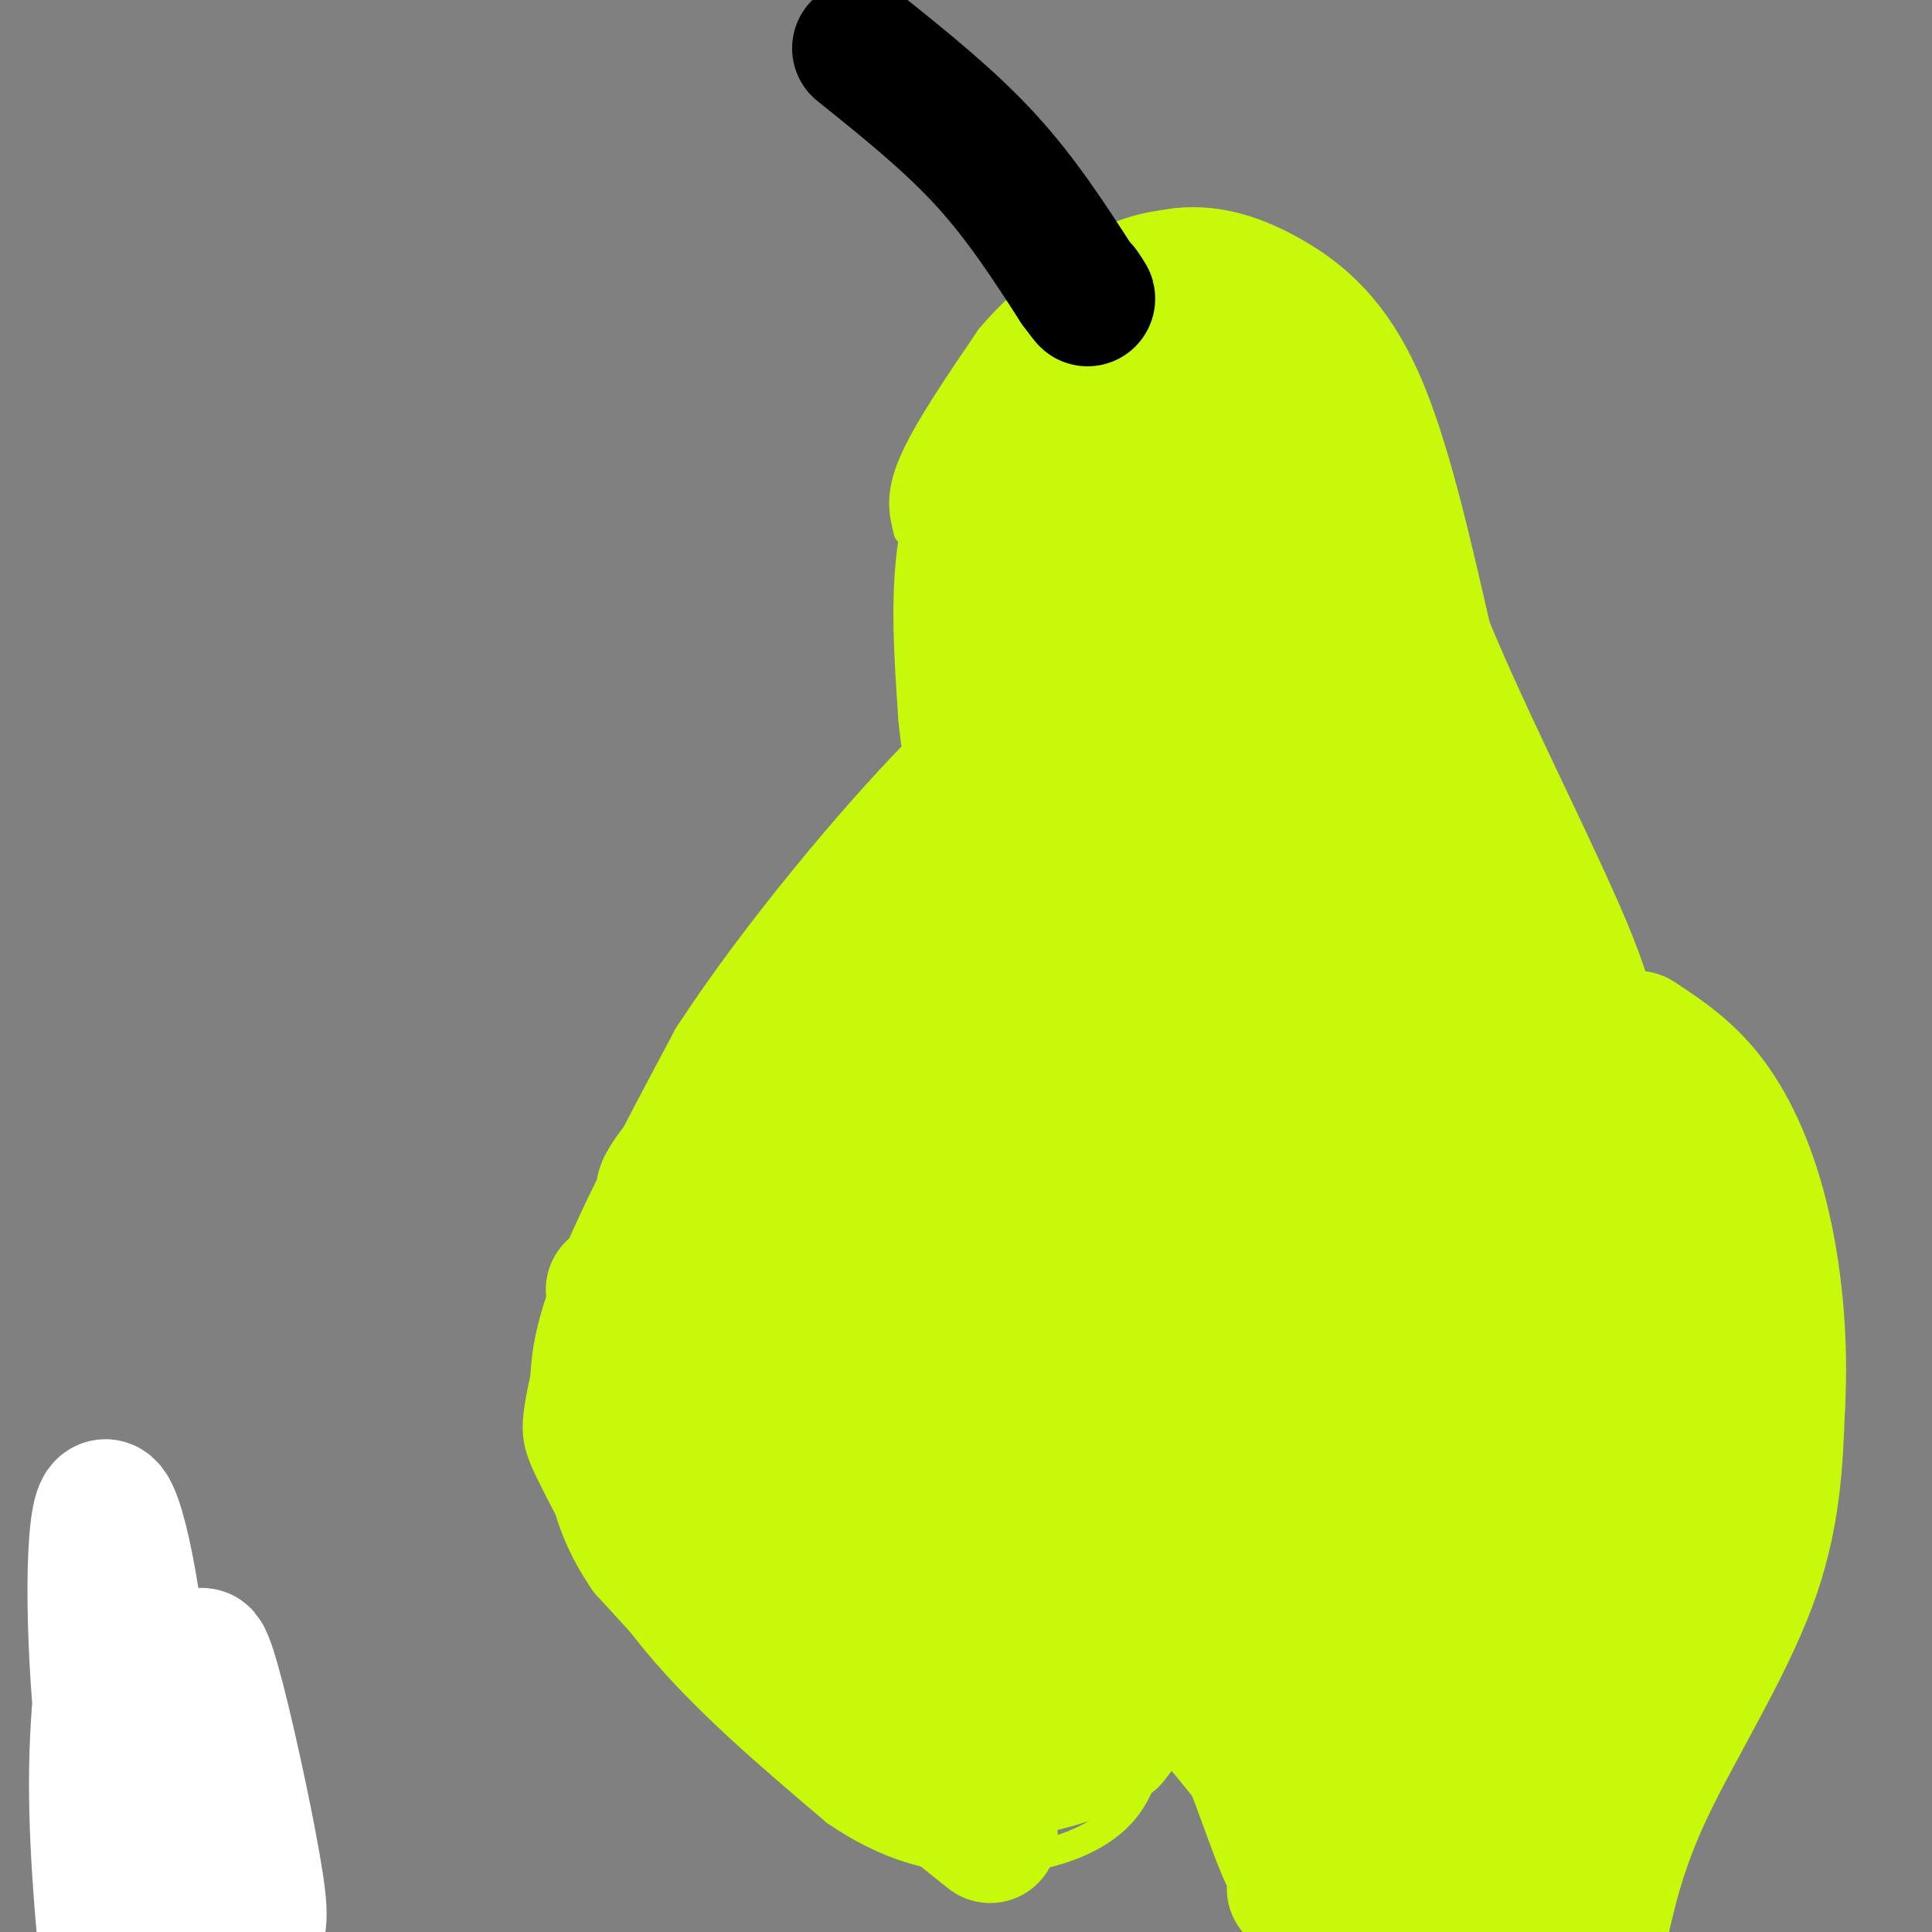 <svg viewBox='0 0 400 400' version='1.1' xmlns='http://www.w3.org/2000/svg' xmlns:xlink='http://www.w3.org/1999/xlink'><rect x="0" y="0" width="400" height="400" fill="#808080" stroke="none"/><g fill='none' stroke='rgb(199,249,11)' stroke-width='6' stroke-linecap='round' stroke-linejoin='round'><path d='M188,110c-0.917,-3.667 -1.833,-7.333 1,-14c2.833,-6.667 9.417,-16.333 16,-26'/><path d='M205,70c6.195,-7.445 13.681,-13.057 21,-16c7.319,-2.943 14.470,-3.215 20,-3c5.530,0.215 9.437,0.919 14,5c4.563,4.081 9.781,11.541 15,19'/><path d='M275,75c3.400,5.578 4.400,10.022 4,20c-0.400,9.978 -2.200,25.489 -4,41'/><path d='M275,136c-1.333,12.000 -2.667,21.500 -4,31'/><path d='M215,58c-5.111,7.622 -10.222,15.244 -15,24c-4.778,8.756 -9.222,18.644 -11,30c-1.778,11.356 -0.889,24.178 0,37'/><path d='M189,149c0.889,9.844 3.111,15.956 3,20c-0.111,4.044 -2.556,6.022 -5,8'/><path d='M187,177c-6.556,4.889 -20.444,13.111 -32,26c-11.556,12.889 -20.778,30.444 -30,48'/><path d='M125,251c-7.550,15.356 -11.426,29.745 -13,38c-1.574,8.255 -0.847,10.376 3,18c3.847,7.624 10.813,20.750 21,33c10.187,12.250 23.593,23.625 37,35'/><path d='M173,375c11.255,7.762 20.893,9.668 29,10c8.107,0.332 14.683,-0.911 20,-3c5.317,-2.089 9.376,-5.026 12,-9c2.624,-3.974 3.812,-8.987 5,-14'/><path d='M239,359c4.563,2.616 13.470,16.155 22,25c8.530,8.845 16.681,12.997 23,16c6.319,3.003 10.805,4.858 18,3c7.195,-1.858 17.097,-7.429 27,-13'/><path d='M329,390c6.998,-6.565 10.994,-16.477 14,-27c3.006,-10.523 5.022,-21.656 6,-33c0.978,-11.344 0.917,-22.900 -1,-34c-1.917,-11.100 -5.691,-21.743 -9,-29c-3.309,-7.257 -6.155,-11.129 -9,-15'/><path d='M330,252c-6.289,-11.889 -17.511,-34.111 -28,-50c-10.489,-15.889 -20.244,-25.444 -30,-35'/></g>
<g fill='none' stroke='rgb(199,249,11)' stroke-width='28' stroke-linecap='round' stroke-linejoin='round'><path d='M223,179c-20.000,36.917 -40.000,73.833 -48,87c-8.000,13.167 -4.000,2.583 0,-8'/><path d='M175,258c-1.310,-3.167 -4.583,-7.083 6,-25c10.583,-17.917 35.024,-49.833 37,-55c1.976,-5.167 -18.512,16.417 -39,38'/><path d='M179,216c-10.289,10.311 -16.511,17.089 -21,25c-4.489,7.911 -7.244,16.956 -10,26'/><path d='M164,245c1.378,-4.622 2.756,-9.244 7,-17c4.244,-7.756 11.356,-18.644 20,-28c8.644,-9.356 18.822,-17.178 29,-25'/><path d='M140,257c34.167,-43.000 68.333,-86.000 73,-93c4.667,-7.000 -20.167,22.000 -45,51'/><path d='M168,215c-13.571,15.274 -25.000,27.958 -29,31c-4.000,3.042 -0.571,-3.560 12,-16c12.571,-12.440 34.286,-30.720 56,-49'/><path d='M207,181c9.496,-9.284 5.236,-7.994 1,-19c-4.236,-11.006 -8.448,-34.309 -8,-49c0.448,-14.691 5.557,-20.769 10,-26c4.443,-5.231 8.222,-9.616 12,-14'/><path d='M222,73c3.968,-3.693 7.886,-5.926 12,-7c4.114,-1.074 8.422,-0.989 12,1c3.578,1.989 6.425,5.882 8,16c1.575,10.118 1.879,26.462 1,40c-0.879,13.538 -2.939,24.269 -5,35'/><path d='M250,158c-1.500,13.333 -2.750,29.167 -4,45'/><path d='M255,165c-0.777,-17.250 -1.553,-34.501 -3,-44c-1.447,-9.499 -3.563,-11.247 -5,-15c-1.437,-3.753 -2.195,-9.510 -6,-4c-3.805,5.510 -10.659,22.289 -14,39c-3.341,16.711 -3.171,33.356 -3,50'/><path d='M224,191c0.083,-15.310 1.792,-78.583 3,-95c1.208,-16.417 1.917,14.024 1,37c-0.917,22.976 -3.458,38.488 -6,54'/><path d='M222,187c-1.218,3.809 -1.263,-13.670 1,-33c2.263,-19.330 6.833,-40.511 11,-55c4.167,-14.489 7.929,-22.285 11,-25c3.071,-2.715 5.449,-0.347 7,2c1.551,2.347 2.276,4.674 3,7'/><path d='M255,83c1.222,2.022 2.778,3.578 3,20c0.222,16.422 -0.889,47.711 -2,79'/><path d='M256,65c8.417,30.583 16.833,61.167 21,80c4.167,18.833 4.083,25.917 4,33'/><path d='M283,186c13.250,15.667 26.500,31.333 35,51c8.500,19.667 12.250,43.333 16,67'/><path d='M334,304c3.040,12.876 2.640,11.565 1,22c-1.640,10.435 -4.518,32.617 -9,47c-4.482,14.383 -10.566,20.967 -16,24c-5.434,3.033 -10.217,2.517 -15,2'/><path d='M295,399c-5.922,-1.327 -13.226,-5.644 -18,-7c-4.774,-1.356 -7.016,0.250 -11,-9c-3.984,-9.250 -9.710,-29.357 -16,-35c-6.290,-5.643 -13.145,3.179 -20,12'/><path d='M230,360c-6.396,3.165 -12.386,5.077 -18,6c-5.614,0.923 -10.853,0.858 -18,-1c-7.147,-1.858 -16.201,-5.509 -21,-8c-4.799,-2.491 -5.344,-3.822 -9,-9c-3.656,-5.178 -10.423,-14.202 -15,-23c-4.577,-8.798 -6.963,-17.369 -9,-25c-2.037,-7.631 -3.725,-14.323 -3,-21c0.725,-6.677 3.862,-13.338 7,-20'/><path d='M144,259c4.500,-6.833 12.250,-13.917 20,-21'/><path d='M172,266c0.857,16.821 1.714,33.643 3,44c1.286,10.357 3.000,14.250 7,19c4.000,4.750 10.286,10.357 7,8c-3.286,-2.357 -16.143,-12.679 -29,-23'/><path d='M160,314c-6.099,-4.163 -6.846,-3.070 -9,-12c-2.154,-8.930 -5.715,-27.885 -8,-36c-2.285,-8.115 -3.293,-5.392 -5,-2c-1.707,3.392 -4.113,7.452 -6,10c-1.887,2.548 -3.253,3.585 1,12c4.253,8.415 14.127,24.207 24,40'/><path d='M157,326c8.167,9.833 16.583,14.417 25,19'/><path d='M127,267c1.200,5.844 2.400,11.689 6,23c3.600,11.311 9.600,28.089 22,44c12.400,15.911 31.200,30.956 50,46'/><path d='M201,283c2.661,-16.242 5.323,-32.483 10,-46c4.677,-13.517 11.371,-24.309 19,-41c7.629,-16.691 16.193,-39.282 9,-10c-7.193,29.282 -30.145,110.436 -33,122c-2.855,11.564 14.385,-46.464 25,-80c10.615,-33.536 14.604,-42.582 11,-22c-3.604,20.582 -14.802,70.791 -26,121'/><path d='M216,327c-2.152,16.149 5.467,-3.979 19,-44c13.533,-40.021 32.980,-99.934 38,-115c5.020,-15.066 -4.386,14.714 -10,35c-5.614,20.286 -7.435,31.079 -7,53c0.435,21.921 3.128,54.971 4,69c0.872,14.029 -0.075,9.039 2,-3c2.075,-12.039 7.174,-31.126 10,-56c2.826,-24.874 3.379,-55.535 4,-67c0.621,-11.465 1.311,-3.732 2,4'/><path d='M278,203c2.683,10.218 8.389,33.764 11,62c2.611,28.236 2.126,61.164 3,61c0.874,-0.164 3.107,-33.419 2,-58c-1.107,-24.581 -5.554,-40.487 -5,-39c0.554,1.487 6.107,20.368 9,34c2.893,13.632 3.125,22.016 2,35c-1.125,12.984 -3.607,30.567 -5,37c-1.393,6.433 -1.696,1.717 -2,-3'/><path d='M293,332c4.678,-30.707 17.372,-105.974 21,-115c3.628,-9.026 -1.809,48.188 -6,83c-4.191,34.812 -7.134,47.223 -9,53c-1.866,5.777 -2.655,4.921 -4,8c-1.345,3.079 -3.247,10.093 -1,-3c2.247,-13.093 8.643,-46.294 12,-57c3.357,-10.706 3.673,1.084 4,15c0.327,13.916 0.663,29.958 1,46'/><path d='M311,362c-1.333,13.167 -5.167,23.083 -9,33'/><path d='M289,370c-4.621,-5.221 -9.243,-10.443 -15,-27c-5.757,-16.557 -12.650,-44.451 -11,-42c1.650,2.451 11.843,35.246 17,55c5.157,19.754 5.280,26.467 2,27c-3.280,0.533 -9.962,-5.115 -12,-5c-2.038,0.115 0.567,5.992 -6,-10c-6.567,-15.992 -22.305,-53.855 -29,-67c-6.695,-13.145 -4.348,-1.573 -2,10'/><path d='M233,311c-1.838,8.738 -5.432,25.585 -9,34c-3.568,8.415 -7.111,8.400 -10,8c-2.889,-0.400 -5.124,-1.185 -5,-16c0.124,-14.815 2.607,-43.662 3,-48c0.393,-4.338 -1.303,15.831 -3,36'/><path d='M204,291c-2.111,1.644 -4.222,3.289 -7,19c-2.778,15.711 -6.222,45.489 0,41c6.222,-4.489 22.111,-43.244 38,-82'/><path d='M204,292c0.000,0.000 18.000,53.000 18,53'/><path d='M182,362c-5.000,-1.583 -10.000,-3.167 -18,-10c-8.000,-6.833 -19.000,-18.917 -30,-31'/><path d='M134,321c-6.143,-8.929 -6.500,-15.750 -8,-22c-1.500,-6.250 -4.143,-11.929 0,-25c4.143,-13.071 15.071,-33.536 26,-54'/><path d='M152,220c13.200,-20.267 33.200,-43.933 45,-56c11.800,-12.067 15.400,-12.533 19,-13'/><path d='M205,159c-2.131,-11.821 -4.262,-23.643 -4,-35c0.262,-11.357 2.917,-22.250 8,-33c5.083,-10.750 12.595,-21.357 19,-27c6.405,-5.643 11.702,-6.321 17,-7'/><path d='M245,57c5.798,-0.607 11.792,1.375 18,5c6.208,3.625 12.631,8.893 18,21c5.369,12.107 9.685,31.054 14,50'/><path d='M295,133c8.711,21.333 23.489,49.667 30,66c6.511,16.333 4.756,20.667 3,25'/><path d='M328,224c0.867,12.600 1.533,31.600 -1,53c-2.533,21.400 -8.267,45.200 -14,69'/><path d='M291,154c5.333,24.083 10.667,48.167 17,71c6.333,22.833 13.667,44.417 21,66'/><path d='M343,225c1.616,4.150 3.231,8.300 5,13c1.769,4.700 3.691,9.951 2,31c-1.691,21.049 -6.994,57.898 -12,79c-5.006,21.102 -9.716,26.458 -15,32c-5.284,5.542 -11.142,11.271 -17,17'/><path d='M306,397c-5.489,5.311 -10.711,10.089 -17,9c-6.289,-1.089 -13.644,-8.044 -21,-15'/></g>
<g fill='none' stroke='rgb(0,0,0)' stroke-width='28' stroke-linecap='round' stroke-linejoin='round'><path d='M178,10c9.250,7.417 18.500,14.833 26,23c7.500,8.167 13.250,17.083 19,26'/><path d='M223,59c3.333,4.500 2.167,2.750 1,1'/></g>
<g fill='none' stroke='rgb(193,244,76)' stroke-width='28' stroke-linecap='round' stroke-linejoin='round'><path d='M34,358c0.000,0.000 3.000,7.000 3,7'/></g>
<g fill='none' stroke='rgb(199,249,11)' stroke-width='28' stroke-linecap='round' stroke-linejoin='round'><path d='M27,350c0.000,0.000 9.000,19.000 9,19'/><path d='M331,401c2.022,-9.244 4.044,-18.489 10,-31c5.956,-12.511 15.844,-28.289 21,-42c5.156,-13.711 5.578,-25.356 6,-37'/><path d='M368,291c0.726,-12.702 -0.458,-25.958 -3,-37c-2.542,-11.042 -6.440,-19.869 -11,-26c-4.560,-6.131 -9.780,-9.565 -15,-13'/><path d='M181,188c-5.009,12.876 -10.017,25.753 -18,47c-7.983,21.247 -18.940,50.865 -11,48c7.940,-2.865 34.778,-38.211 49,-54c14.222,-15.789 15.829,-12.020 18,-12c2.171,0.020 4.906,-3.709 3,5c-1.906,8.709 -8.453,29.854 -15,51'/><path d='M207,273c-3.978,12.960 -6.423,19.860 -8,25c-1.577,5.140 -2.287,8.521 10,-8c12.287,-16.521 37.572,-52.944 36,-48c-1.572,4.944 -30.000,51.254 -27,51c3.000,-0.254 37.429,-47.073 43,-50c5.571,-2.927 -17.714,38.036 -41,79'/><path d='M220,322c0.923,6.065 23.732,-18.271 30,-27c6.268,-8.729 -4.005,-1.850 2,11c6.005,12.850 28.287,31.671 31,39c2.713,7.329 -14.144,3.164 -31,-1'/><path d='M252,344c-13.321,-0.429 -31.125,-1.000 -24,1c7.125,2.000 39.179,6.571 56,10c16.821,3.429 18.411,5.714 20,8'/><path d='M222,177c-6.311,12.600 -12.622,25.200 -9,25c3.622,-0.200 17.178,-13.200 26,-19c8.822,-5.800 12.911,-4.400 17,-3'/><path d='M256,180c7.390,-0.273 17.364,0.546 23,1c5.636,0.454 6.933,0.544 14,6c7.067,5.456 19.903,16.276 28,26c8.097,9.724 11.456,18.350 12,29c0.544,10.650 -1.728,23.325 -4,36'/><path d='M329,278c-3.691,20.231 -10.920,52.808 -15,56c-4.080,3.192 -5.011,-23.000 -7,-38c-1.989,-15.000 -5.035,-18.808 -10,-24c-4.965,-5.192 -11.847,-11.769 -18,-15c-6.153,-3.231 -11.576,-3.115 -17,-3'/><path d='M262,254c-2.561,-2.535 -0.464,-7.371 -18,7c-17.536,14.371 -54.705,47.949 -64,49c-9.295,1.051 9.283,-30.426 23,-52c13.717,-21.574 22.574,-33.247 21,-29c-1.574,4.247 -13.578,24.413 -28,43c-14.422,18.587 -31.264,35.596 -29,33c2.264,-2.596 23.632,-24.798 45,-47'/><path d='M212,258c7.500,-7.833 3.750,-3.917 0,0'/><path d='M184,267c0.000,0.000 39.000,25.000 39,25'/></g>
<g fill='none' stroke='rgb(255,255,255)' stroke-width='28' stroke-linecap='round' stroke-linejoin='round'><path d='M24,327c-1.987,13.011 -3.975,26.022 -4,42c-0.025,15.978 1.911,34.924 3,44c1.089,9.076 1.329,8.282 3,-2c1.671,-10.282 4.771,-30.054 4,-52c-0.771,-21.946 -5.413,-46.068 -8,-47c-2.587,-0.932 -3.120,21.326 -1,44c2.120,22.674 6.891,45.764 9,54c2.109,8.236 1.554,1.618 1,-5'/><path d='M31,405c1.217,-3.968 3.758,-11.388 3,-26c-0.758,-14.612 -4.817,-36.415 -3,-31c1.817,5.415 9.510,38.050 14,51c4.490,12.950 5.778,6.216 7,3c1.222,-3.216 2.379,-2.914 1,-12c-1.379,-9.086 -5.294,-27.562 -8,-38c-2.706,-10.438 -4.202,-12.840 -3,-3c1.202,9.840 5.101,31.920 9,54'/><path d='M51,403c1.500,9.000 0.750,4.500 0,0'/></g>
</svg>